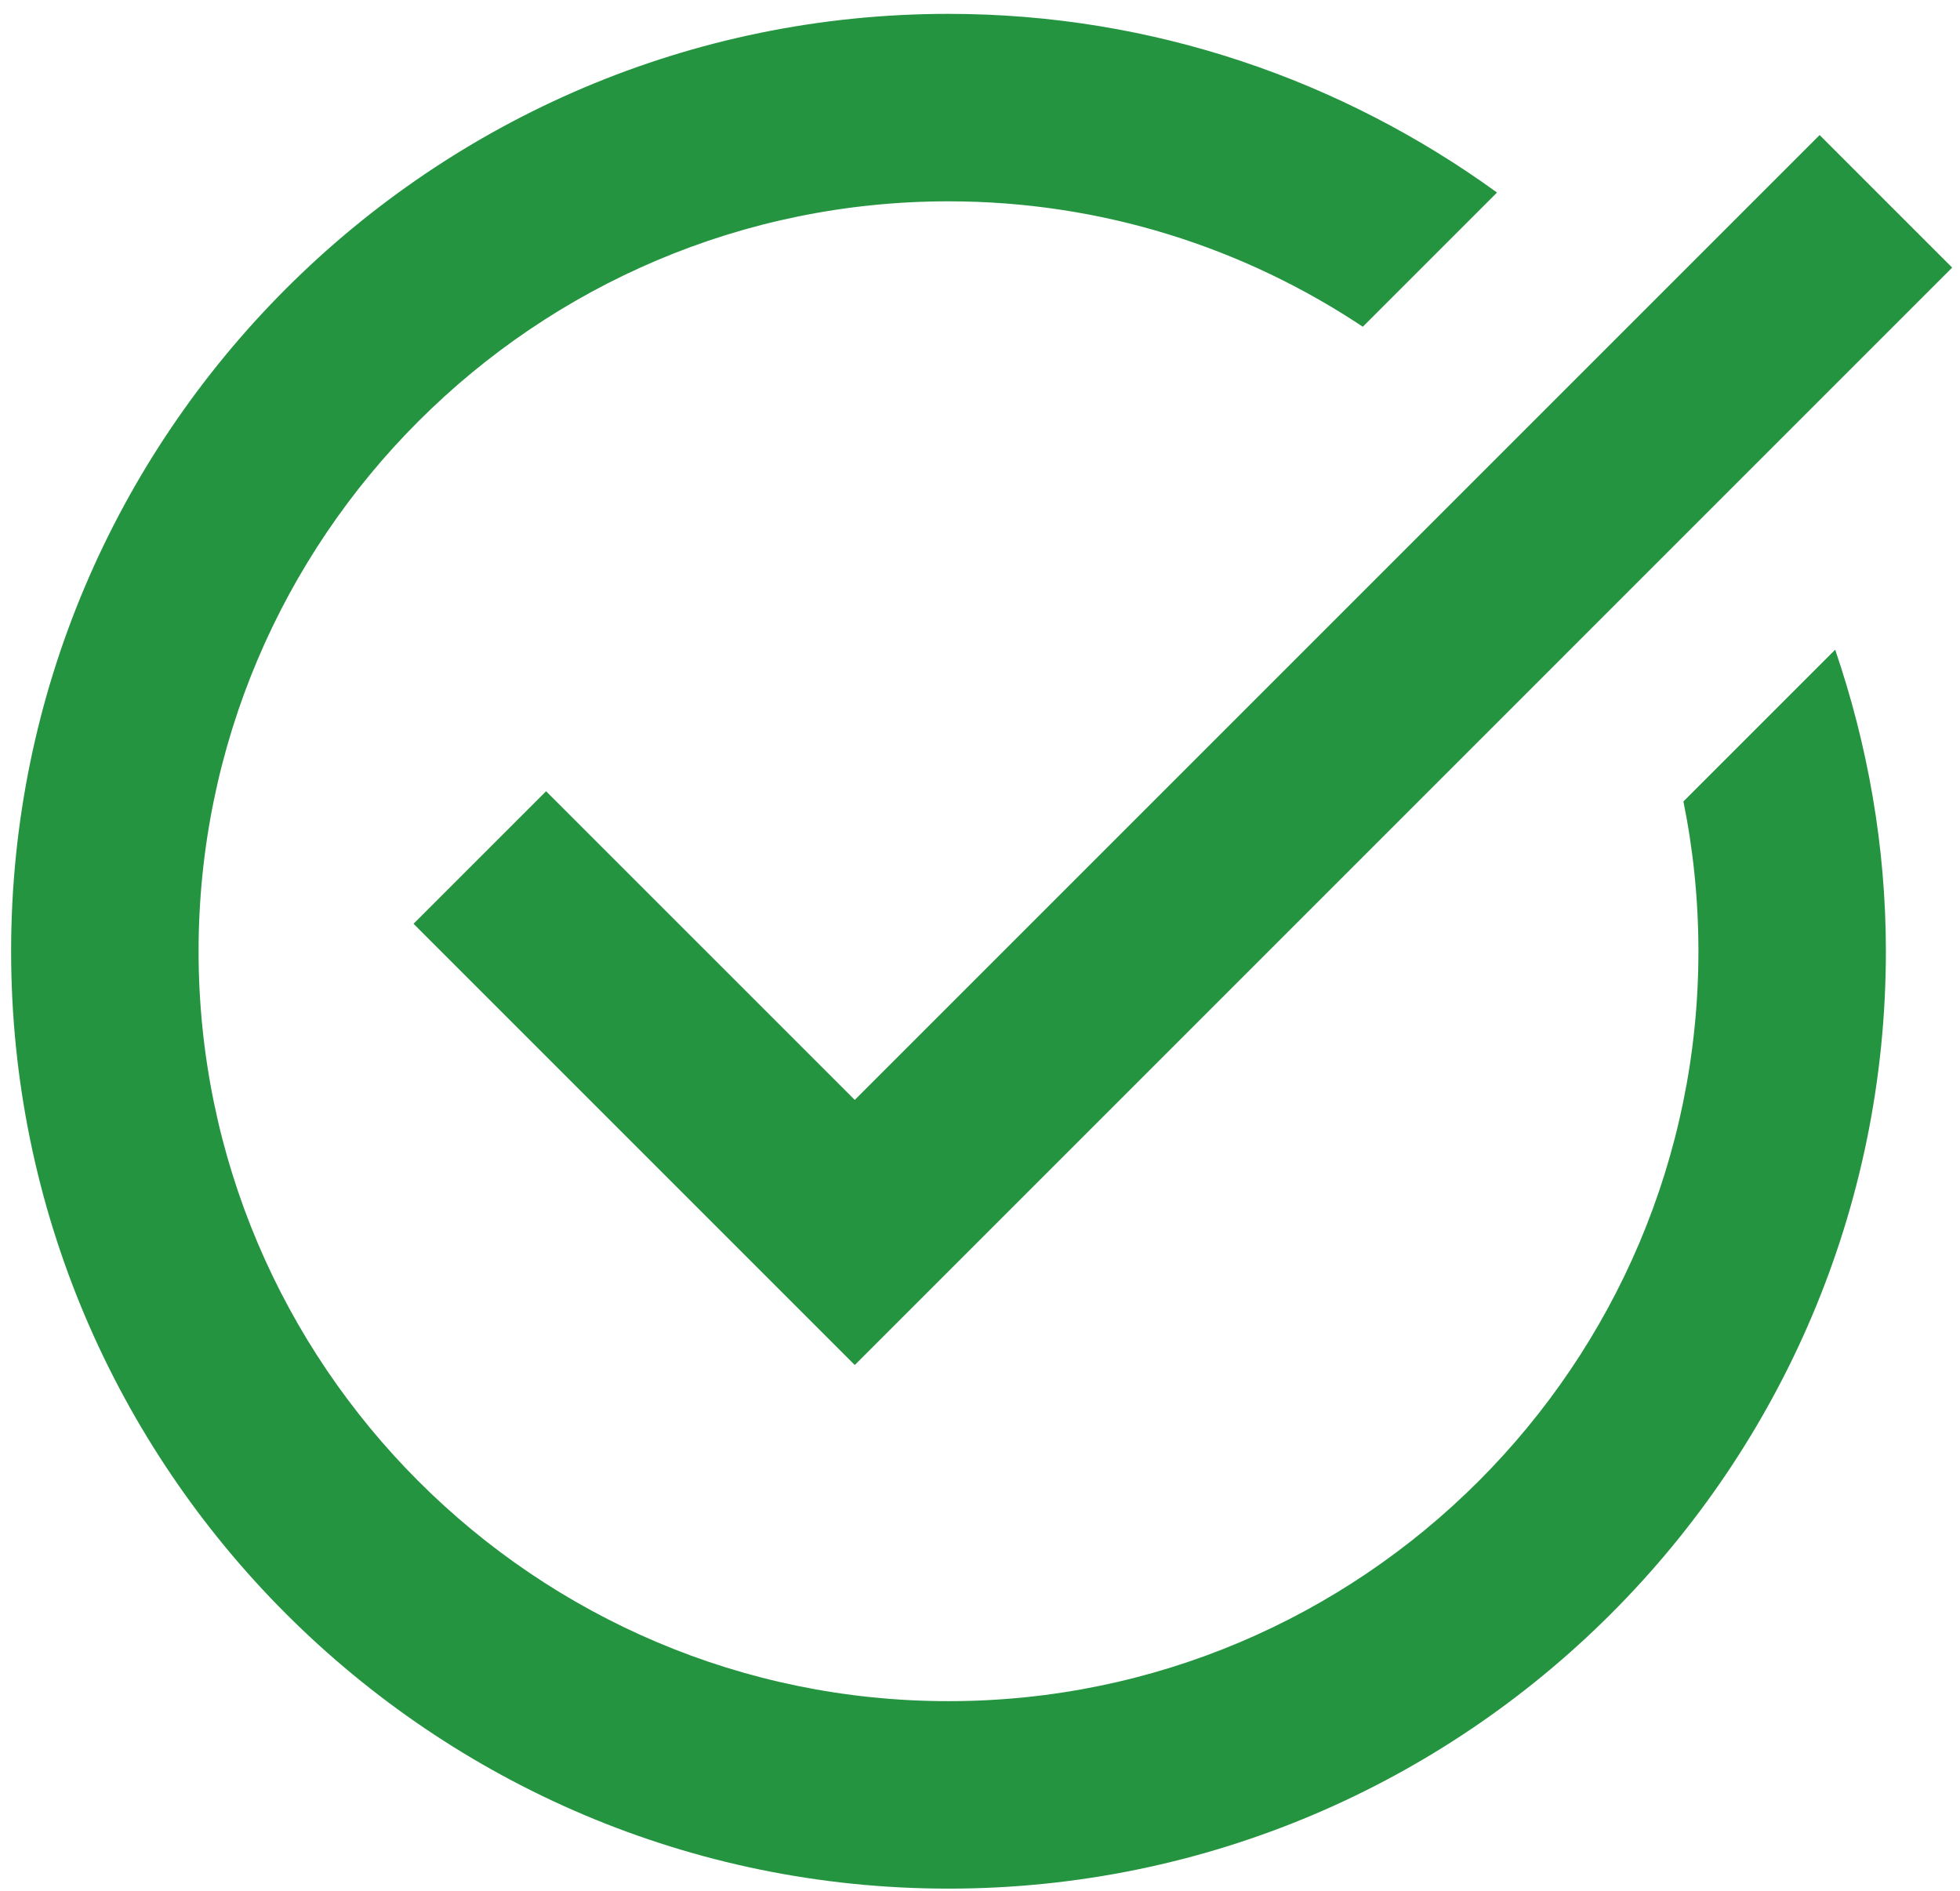<svg width="85" height="82" viewBox="0 0 85 82" fill="none" xmlns="http://www.w3.org/2000/svg">
<path d="M41.134 0.601C18.718 0.601 0.482 18.837 0.482 41.253C0.482 63.669 18.718 81.905 41.134 81.905C63.55 81.905 81.786 63.669 81.786 41.253C81.786 36.676 80.989 32.286 79.587 28.176L73.005 34.758C73.432 36.856 73.656 39.029 73.656 41.253C73.656 59.185 59.066 73.775 41.134 73.775C23.202 73.775 8.612 59.185 8.612 41.253C8.612 23.321 23.202 8.731 41.134 8.731C47.773 8.731 53.947 10.739 59.102 14.17L64.922 8.35C58.222 3.496 50.017 0.601 41.134 0.601ZM78.912 5.857L37.069 47.7L23.682 34.314L17.934 40.062L37.069 59.197L84.66 11.605L78.912 5.857Z" fill="#259441"/>
</svg>

